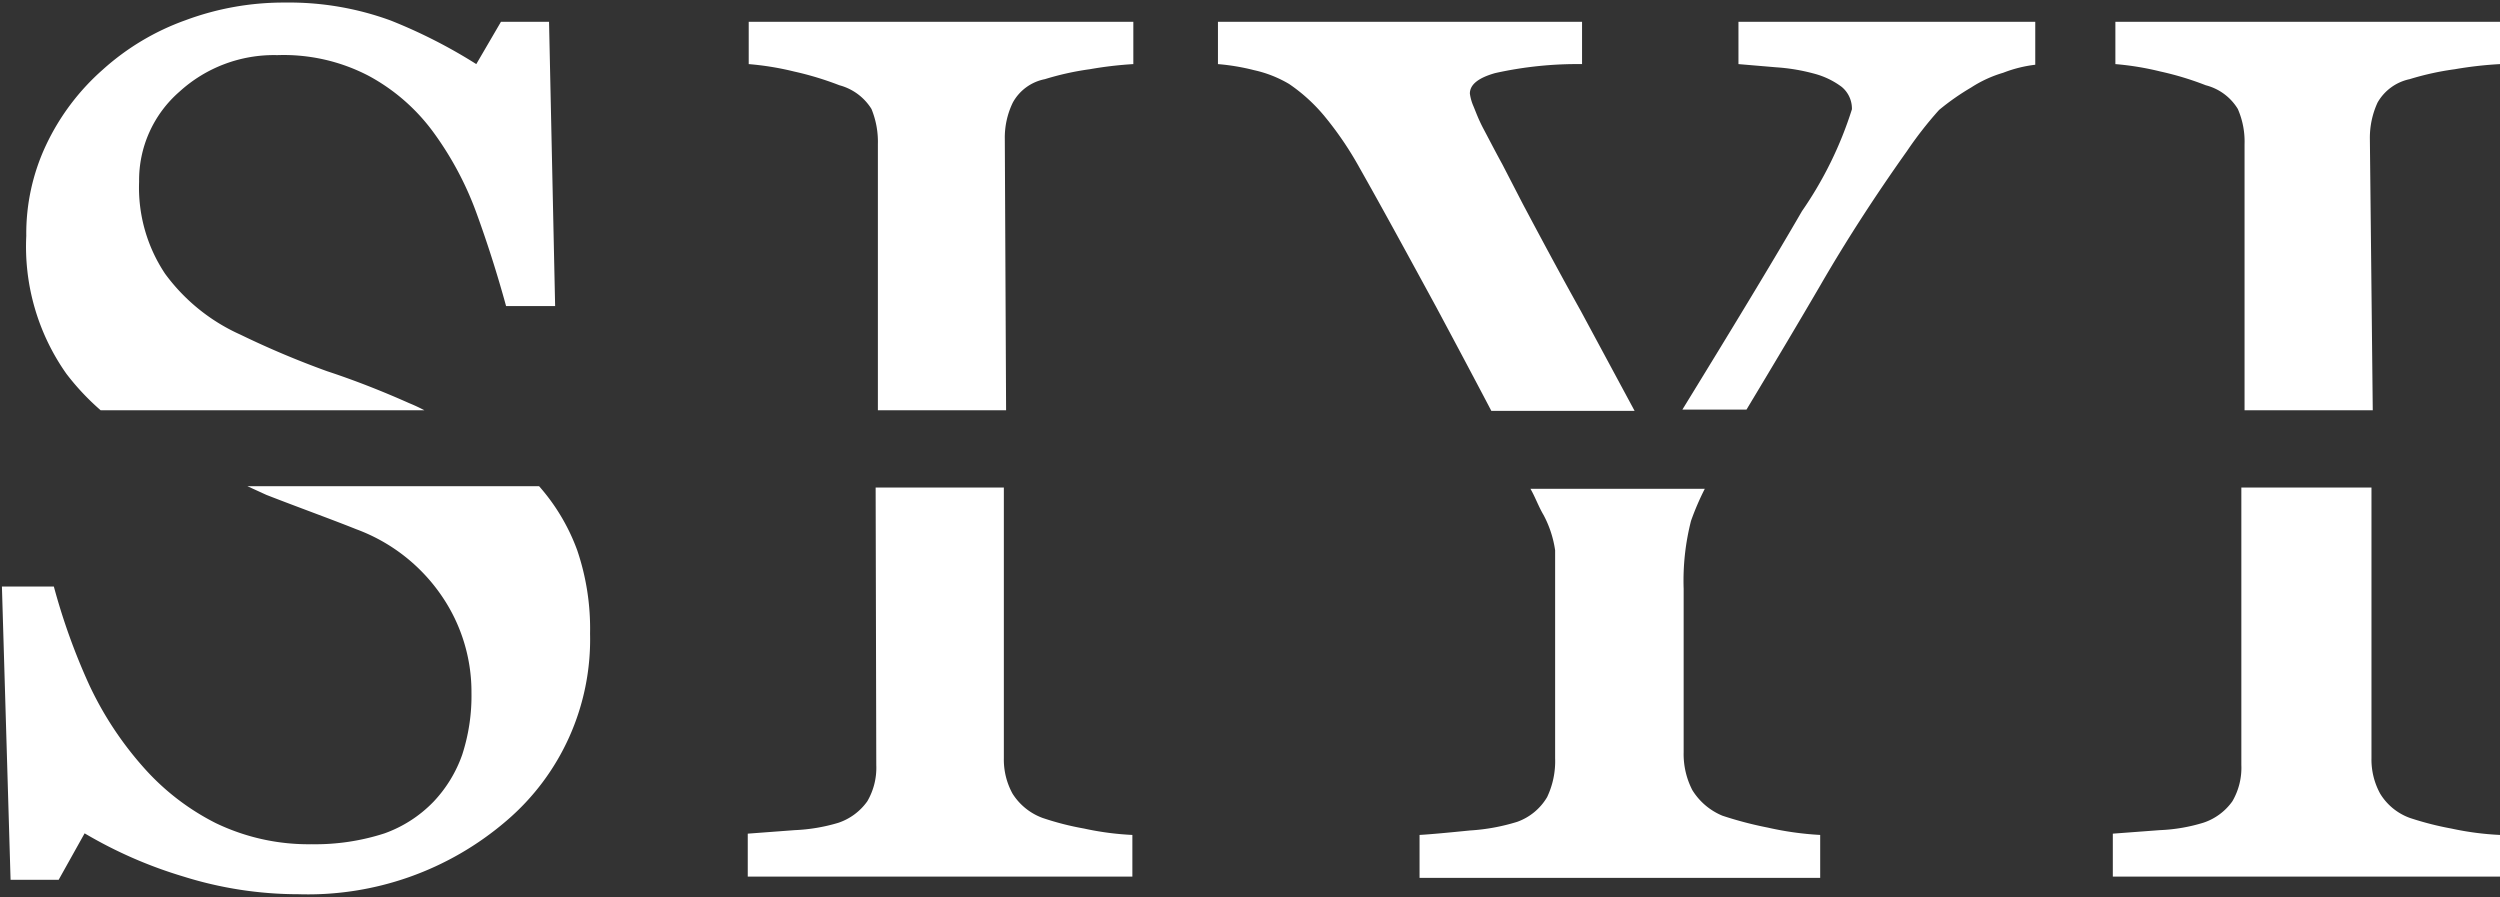 <svg id="图层_1" data-name="图层 1" xmlns="http://www.w3.org/2000/svg" width="78" height="28" viewBox="0 0 78 28">
  <rect x="0" y="0" width="78" height="28" fill="#333333" stroke="none"/>
  <defs>
    <style>
      .cls-1 {
        fill: #fff;
      }
    </style>
  </defs>
  <g>
    <path class="cls-1" d="M12.77,12.58c-.83-.37-1.69-.71-2.57-1a27.87,27.87,0,0,1-2.7-1.14A5.9,5.9,0,0,1,5.15,8.54a4.84,4.84,0,0,1-.81-2.87A3.66,3.66,0,0,1,5.6,2.86,4.37,4.37,0,0,1,8.65,1.72a5.73,5.73,0,0,1,2.86.65,6.07,6.07,0,0,1,2,1.74,10.13,10.13,0,0,1,1.35,2.52c.34.93.65,1.9.93,2.92h1.53L17.13.68h-1.5L14.86,2A16.19,16.19,0,0,0,12.19.64,9.21,9.21,0,0,0,8.89.08a8.77,8.77,0,0,0-3.1.55A7.74,7.74,0,0,0,3.21,2.17,7.25,7.25,0,0,0,1.44,4.52,6.48,6.48,0,0,0,.82,7.36a6.88,6.88,0,0,0,1.25,4.3A7.66,7.66,0,0,0,3.14,12.8h10.1A5,5,0,0,0,12.77,12.58Z"/>
    <path class="cls-1" d="M8.31,15.44c1,.39,2,.75,2.8,1.07a5.55,5.55,0,0,1,2.69,2.11,5.3,5.3,0,0,1,.91,3,5.94,5.94,0,0,1-.29,1.93,4.11,4.11,0,0,1-.9,1.47A4,4,0,0,1,12,26a7,7,0,0,1-2.27.34,6.67,6.67,0,0,1-3-.66,7.54,7.54,0,0,1-2.28-1.77,10.67,10.67,0,0,1-1.67-2.55,19.81,19.81,0,0,1-1.1-3.06H.06l.27,9.15h1.5L2.64,26a13.81,13.81,0,0,0,3.09,1.35,12,12,0,0,0,3.58.55,9.5,9.5,0,0,0,6.49-2.29,7.44,7.44,0,0,0,2.61-5.84,7.6,7.6,0,0,0-.4-2.6,6.27,6.27,0,0,0-1.19-2H7.72Z"/>
    <path class="cls-1" d="M27.34,23.87A2.07,2.07,0,0,1,27.06,25a1.82,1.82,0,0,1-.9.67,5.52,5.52,0,0,1-1.36.23l-1.47.11v1.34h12V26.05a9,9,0,0,1-1.51-.2,8.8,8.8,0,0,1-1.29-.33,1.87,1.87,0,0,1-.94-.76,2.21,2.21,0,0,1-.27-1.1V15.21h-4Z"/>
    <path class="cls-1" d="M31.35,4.33A2.5,2.5,0,0,1,31.6,3.2a1.46,1.46,0,0,1,1-.73A8.78,8.78,0,0,1,34,2.16,11.84,11.84,0,0,1,35.36,2V.68h-12V2a9,9,0,0,1,1.41.23,9.82,9.82,0,0,1,1.42.43,1.69,1.69,0,0,1,1,.74,2.7,2.7,0,0,1,.2,1.1V12.8h4Z"/>
    <path class="cls-1" d="M56.79,8.91c.82-1.42,1.73-2.82,2.71-4.2a11.77,11.77,0,0,1,1-1.28,7.55,7.55,0,0,1,1-.7,3.8,3.8,0,0,1,1-.46,4.07,4.07,0,0,1,1-.25V.68H54.24V2l1.18.1a6,6,0,0,1,1.19.2,2.49,2.49,0,0,1,.85.41.88.88,0,0,1,.32.7,11.81,11.81,0,0,1-1.56,3.18c-.89,1.54-2.14,3.6-3.73,6.19h2Q55.85,10.52,56.79,8.91Z"/>
    <path class="cls-1" d="M49.32,9.7c-.62-1.11-1.22-2.23-1.81-3.34l-.63-1.22c-.23-.42-.42-.79-.59-1.11s-.24-.53-.32-.72a1.48,1.48,0,0,1-.11-.39c0-.28.26-.49.79-.64A11.83,11.83,0,0,1,49.36,2V.68H38V2a6.82,6.82,0,0,1,1.13.19,3.7,3.7,0,0,1,1.09.43,5.31,5.31,0,0,1,1.1,1,10.52,10.52,0,0,1,1.1,1.62c.68,1.2,1.47,2.65,2.39,4.34.61,1.14,1.18,2.21,1.72,3.24H51Z"/>
    <path class="cls-1" d="M48.16,16.07a3.36,3.36,0,0,1,.36,1.1v6.49a2.61,2.61,0,0,1-.25,1.21,1.78,1.78,0,0,1-.93.77,6.22,6.22,0,0,1-1.47.27c-.7.07-1.23.12-1.58.14v1.34h12.5V26.05a9.73,9.73,0,0,1-1.64-.23,11.61,11.61,0,0,1-1.41-.37,2,2,0,0,1-.94-.8,2.45,2.45,0,0,1-.27-1.18v-5.1a7.53,7.53,0,0,1,.23-2.12,8.32,8.32,0,0,1,.43-1H47.75C47.9,15.51,48,15.8,48.16,16.07Z"/>
    <path class="cls-1" d="M73.94,4.33a2.63,2.63,0,0,1,.24-1.13,1.51,1.51,0,0,1,1-.73,8.78,8.78,0,0,1,1.41-.31A12,12,0,0,1,78,2V.68h-12V2a8.89,8.89,0,0,1,1.4.23,9.45,9.45,0,0,1,1.42.43,1.65,1.65,0,0,1,1,.74,2.54,2.54,0,0,1,.21,1.1V12.8h4Z"/>
    <path class="cls-1" d="M69.93,15.21v8.66A2.07,2.07,0,0,1,69.65,25a1.8,1.8,0,0,1-.91.67,5.33,5.33,0,0,1-1.35.23l-1.47.11v1.34H78V26.05a9.09,9.09,0,0,1-1.52-.2,9.56,9.56,0,0,1-1.29-.33,1.8,1.8,0,0,1-.93-.76,2.21,2.21,0,0,1-.27-1.1V15.21Z"/>
  </g>
</svg>
